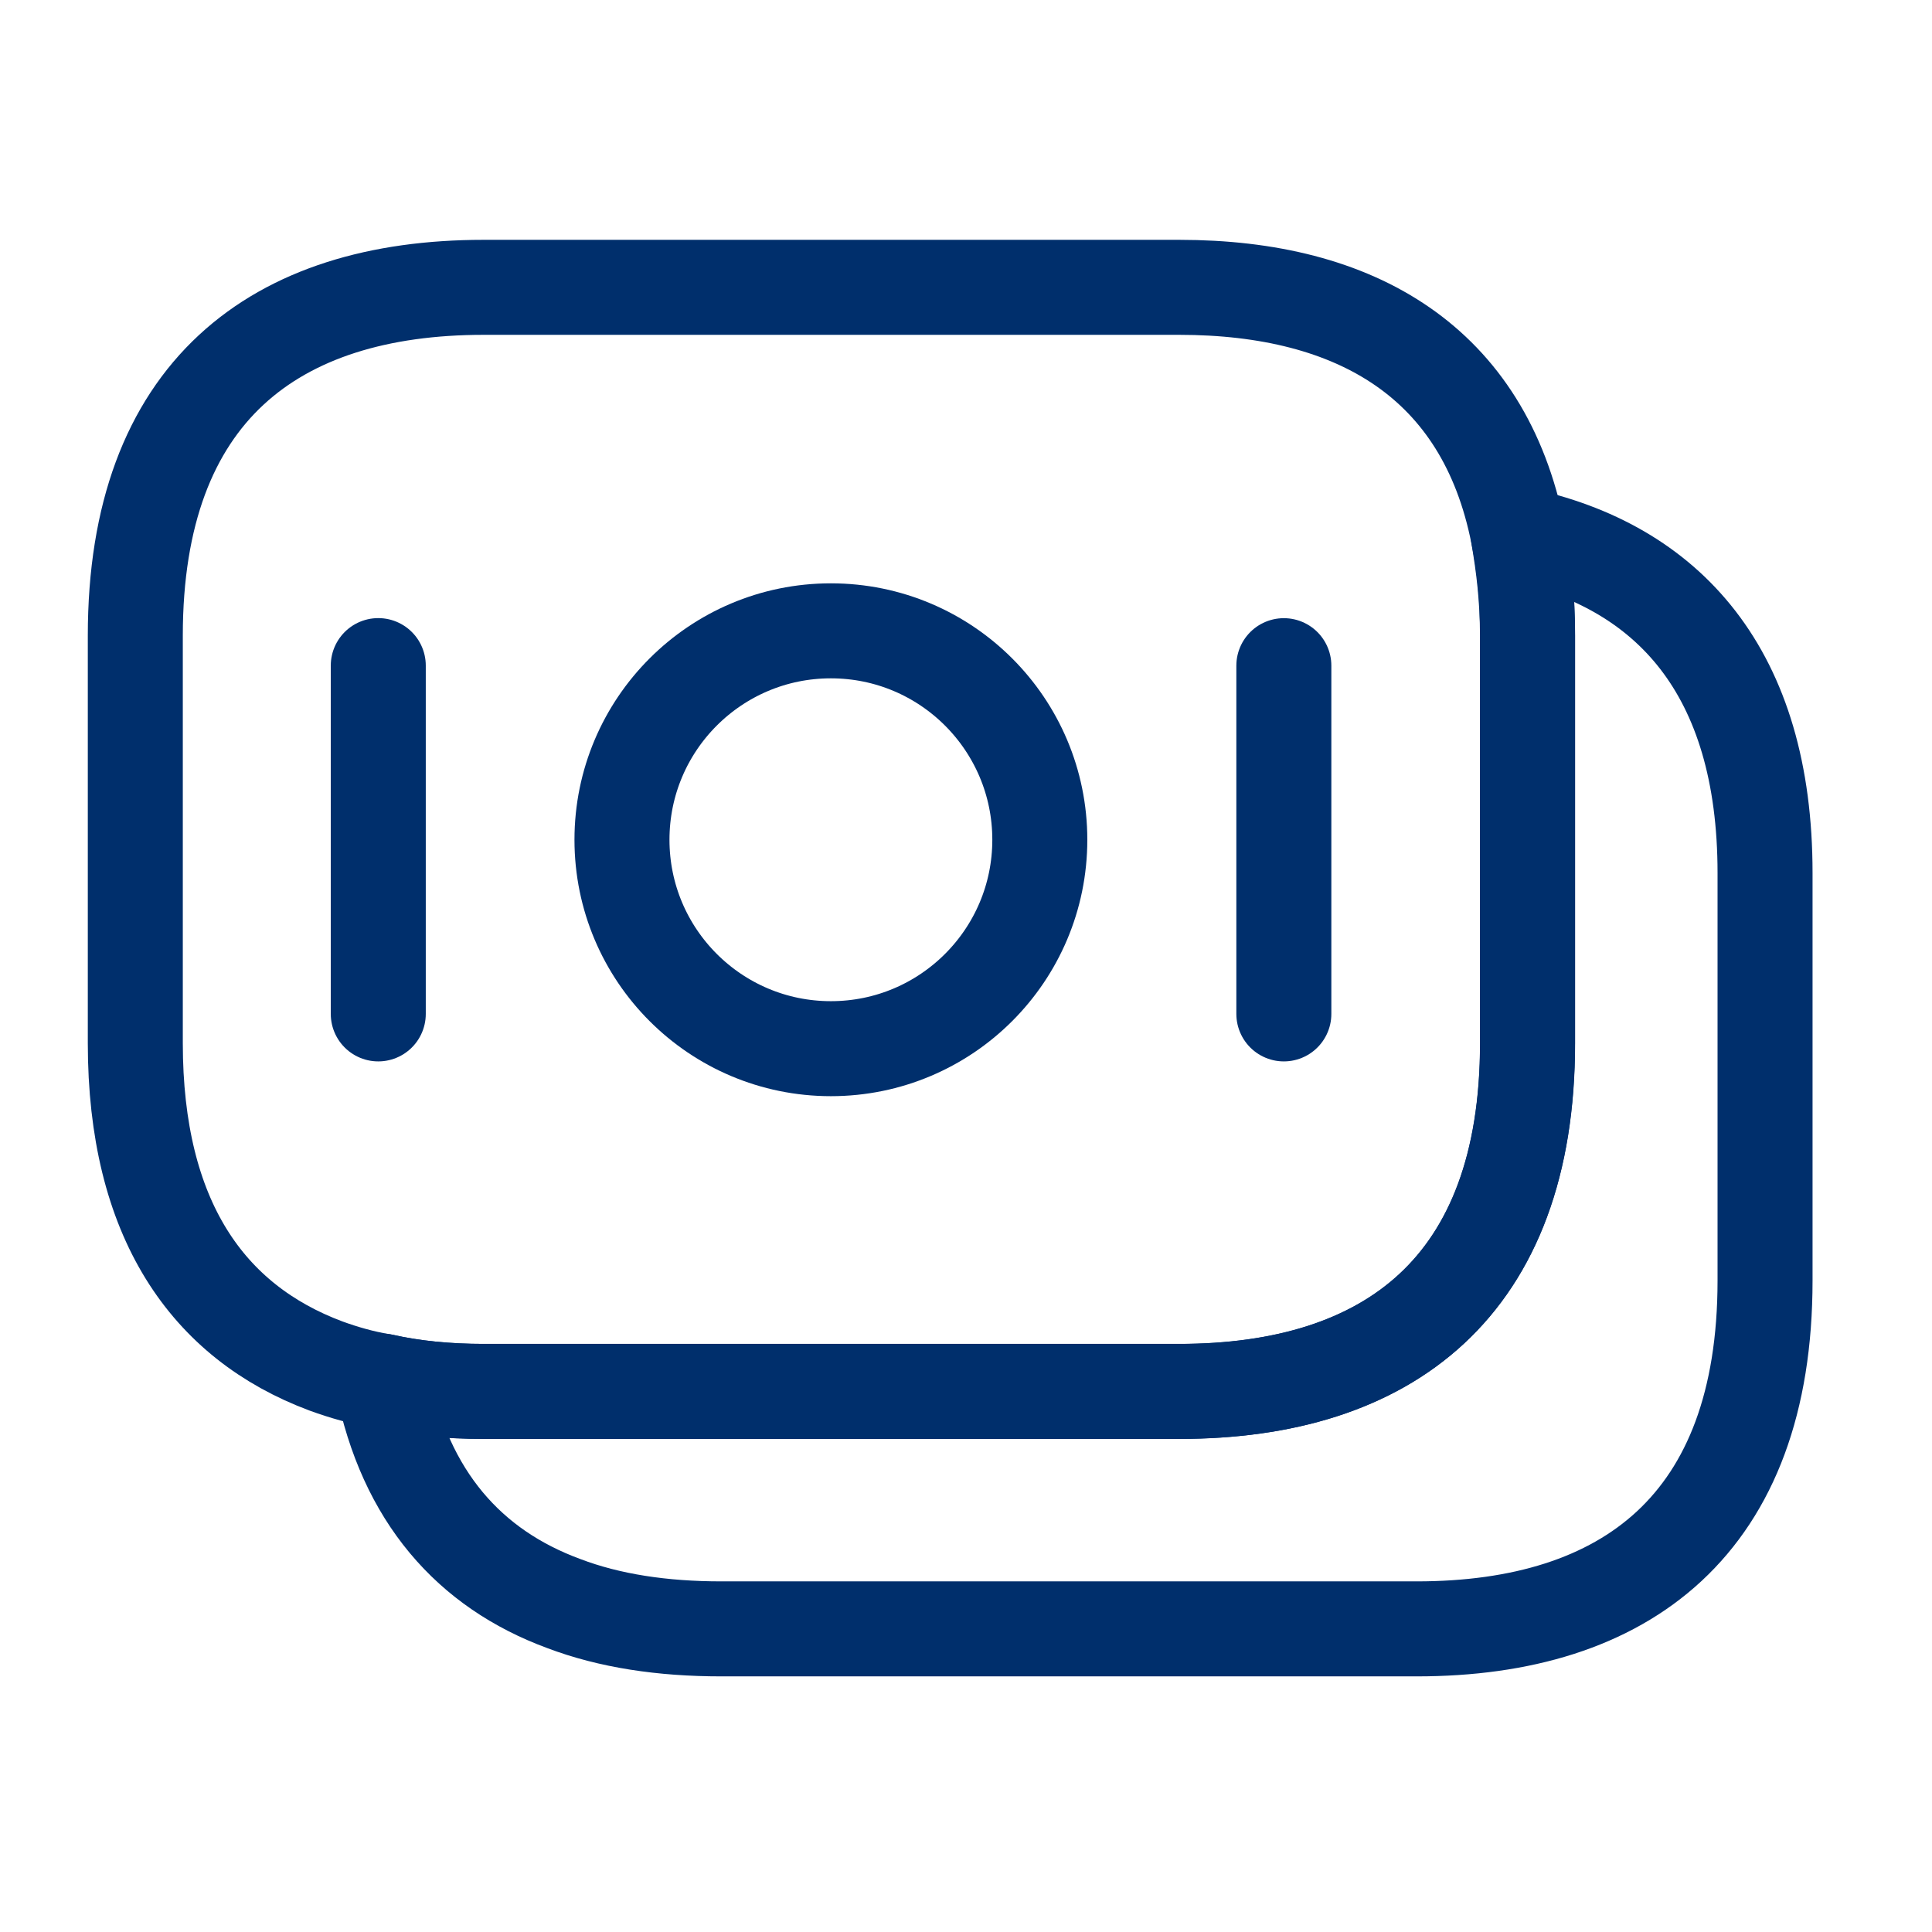 <svg width="29" height="29" viewBox="0 0 29 29" fill="none" xmlns="http://www.w3.org/2000/svg">
<path d="M22.928 9.54V15.658C22.928 19.317 20.837 20.885 17.701 20.885H7.259C6.724 20.885 6.213 20.838 5.738 20.731C5.441 20.683 5.156 20.6 4.895 20.505C3.113 19.84 2.031 18.296 2.031 15.658V9.54C2.031 5.881 4.122 4.313 7.259 4.313H17.701C20.362 4.313 22.275 5.441 22.786 8.019C22.869 8.495 22.928 8.982 22.928 9.54Z" stroke="#002F6C" stroke-width="1.426" stroke-miterlimit="10" stroke-linecap="round" stroke-linejoin="round"/>
<path d="M26.494 13.104V19.222C26.494 22.881 24.403 24.45 21.266 24.45H10.824C9.945 24.45 9.149 24.331 8.46 24.069C7.046 23.547 6.084 22.466 5.739 20.731C6.214 20.838 6.725 20.886 7.26 20.886H17.702C20.839 20.886 22.93 19.317 22.93 15.658V9.54C22.93 8.982 22.882 8.483 22.787 8.02C25.044 8.495 26.494 10.087 26.494 13.104Z" stroke="#002F6C" stroke-width="1.426" stroke-miterlimit="10" stroke-linecap="round" stroke-linejoin="round"/>
<path d="M12.472 15.741C14.204 15.741 15.608 14.337 15.608 12.605C15.608 10.873 14.204 9.469 12.472 9.469C10.74 9.469 9.336 10.873 9.336 12.605C9.336 14.337 10.74 15.741 12.472 15.741Z" stroke="#002F6C" stroke-width="1.426" stroke-miterlimit="10" stroke-linecap="round" stroke-linejoin="round"/>
<path d="M5.678 9.991V15.219" stroke="#002F6C" stroke-width="1.426" stroke-miterlimit="10" stroke-linecap="round" stroke-linejoin="round"/>
<path d="M19.271 9.992V15.219" stroke="#002F6C" stroke-width="1.426" stroke-miterlimit="10" stroke-linecap="round" stroke-linejoin="round"/>
</svg>
